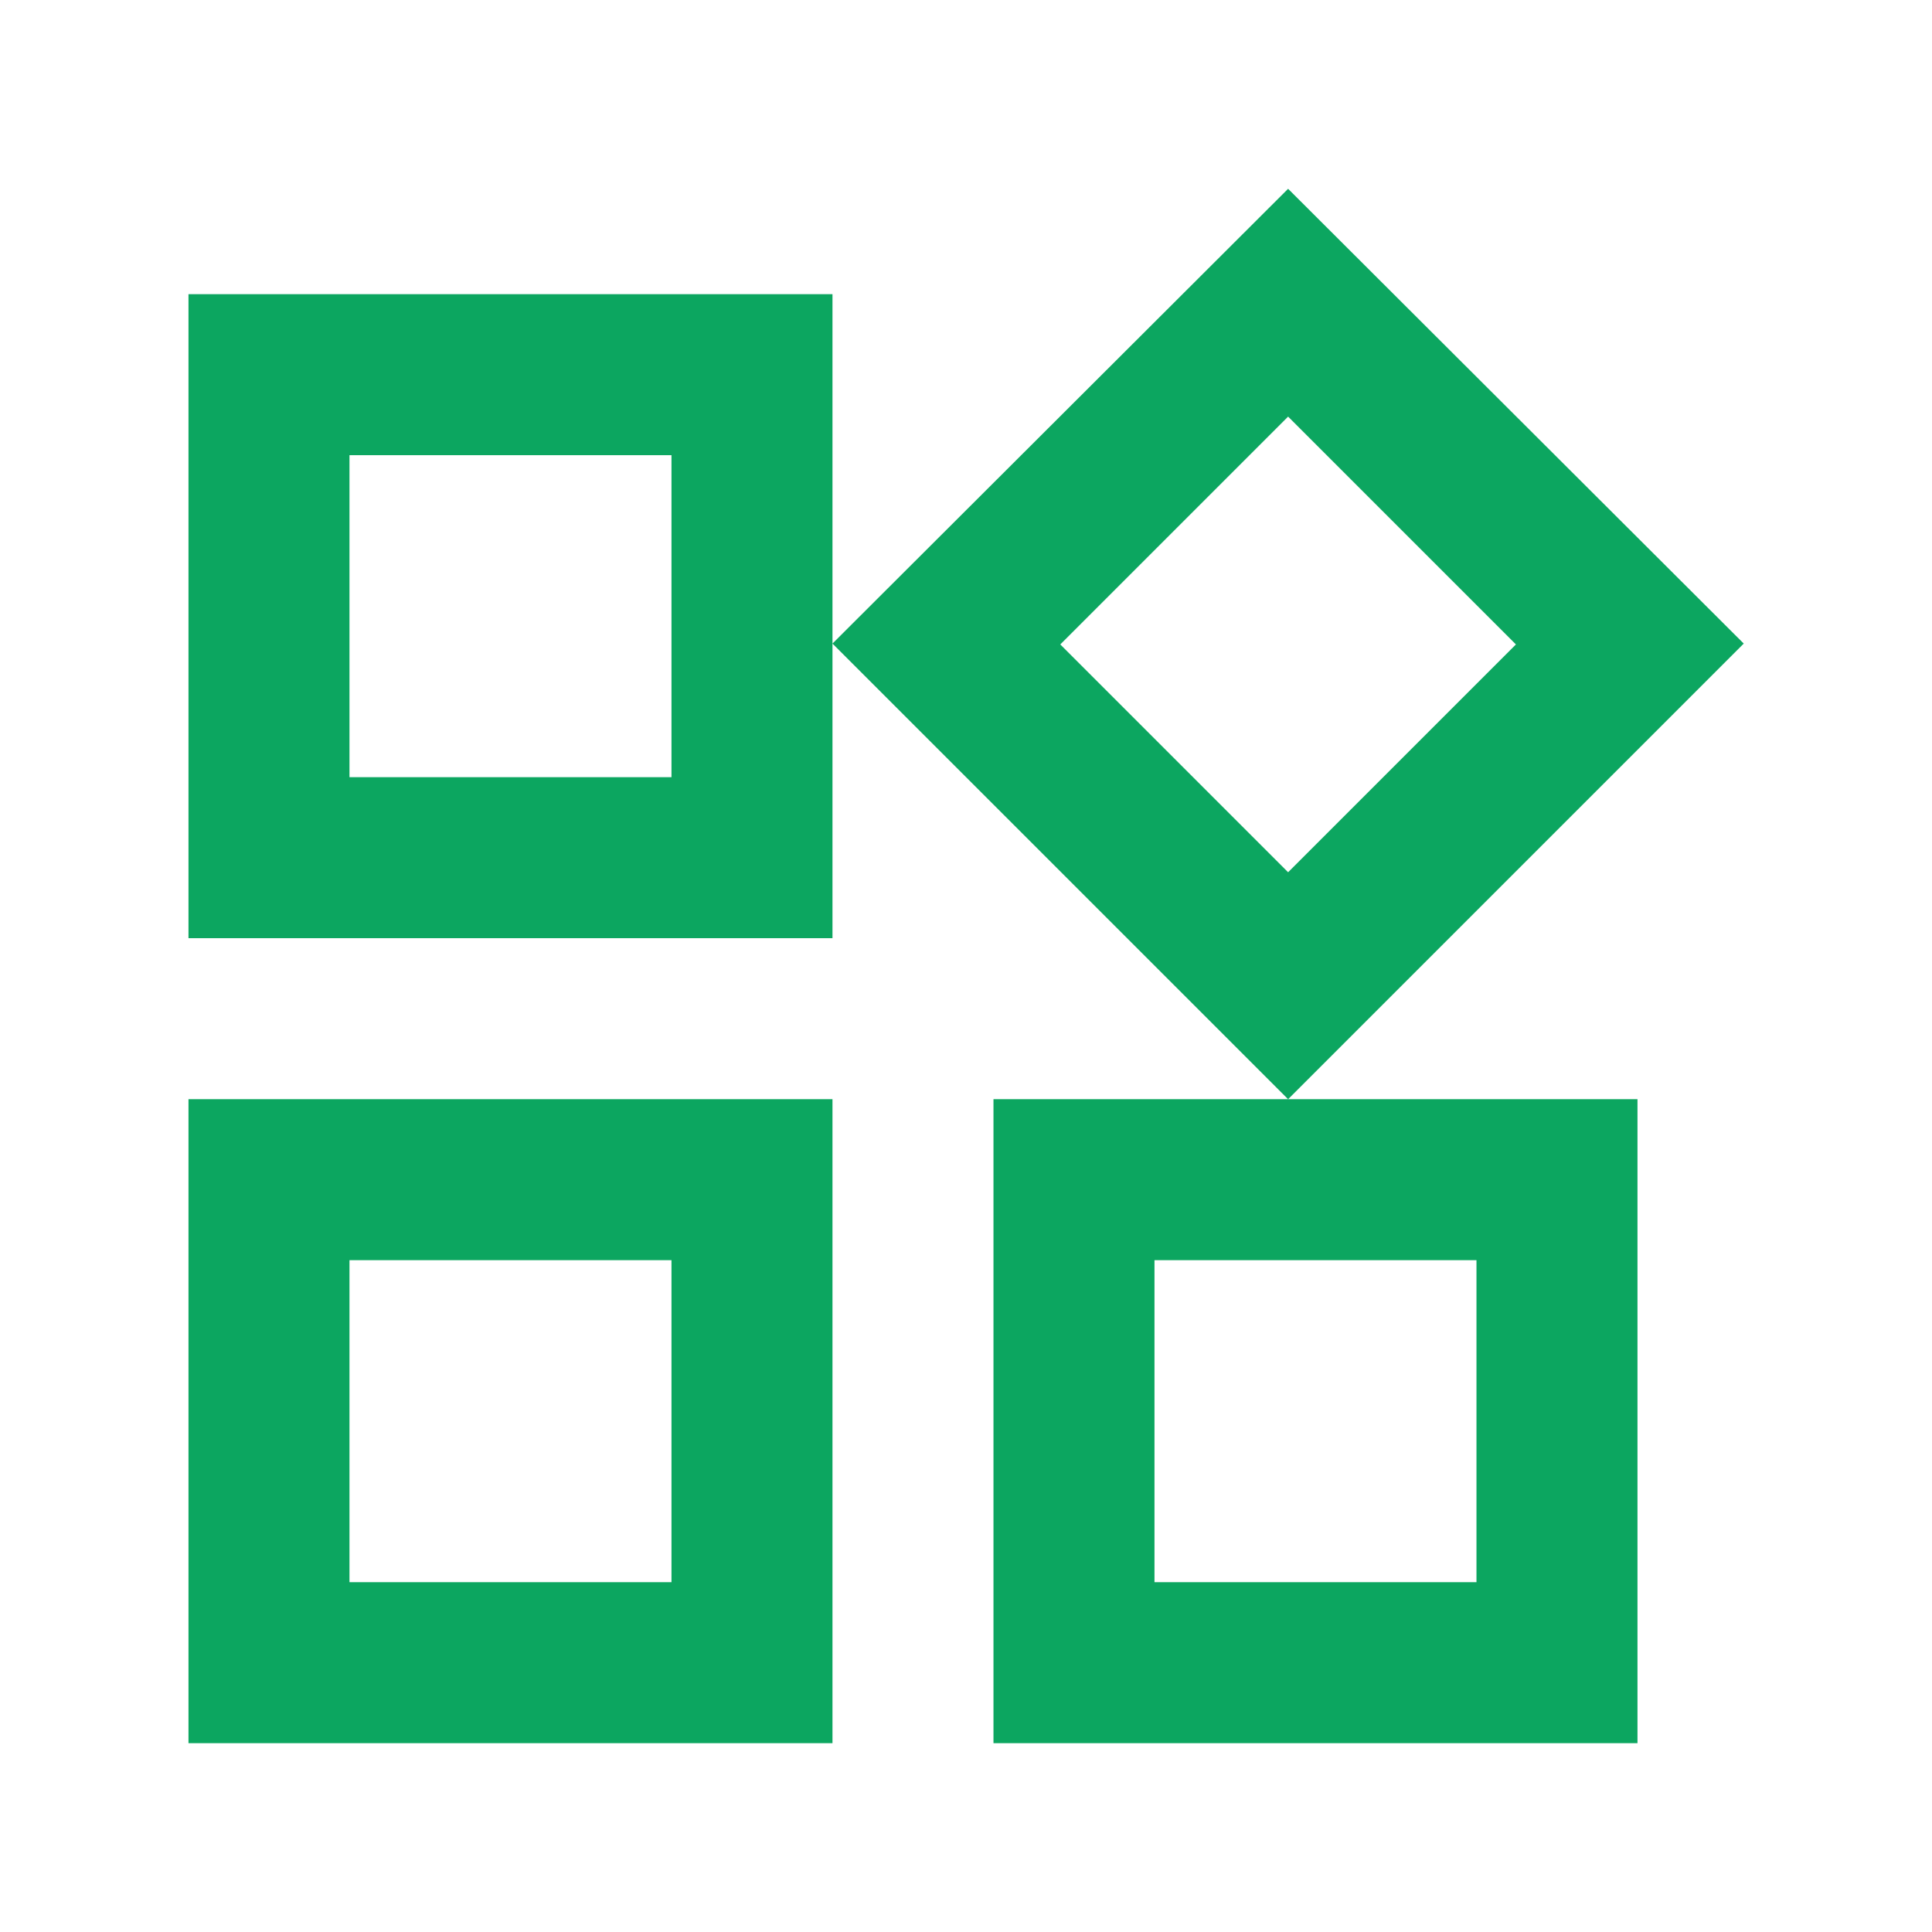 <svg width="36" height="36" viewBox="0 0 36 36" fill="none" xmlns="http://www.w3.org/2000/svg">
<path d="M15.512 20.482V32.482H3.512V20.482H15.512ZM30.512 32.482H18.512V20.482H30.512V32.482ZM6.512 23.482V29.482H12.512V23.482H6.512ZM21.512 29.482H27.512V23.482H21.512V29.482ZM32.492 11.992L24.002 20.482L15.512 11.992L24.002 3.518L32.492 11.992ZM15.512 17.482H3.512V5.482H15.512V17.482ZM19.757 12.008L24.002 16.253L28.247 12.008L24.002 7.763L19.757 12.008ZM6.512 14.482H12.512V8.482H6.512V14.482Z" fill="#0CA660"/>
</svg>
